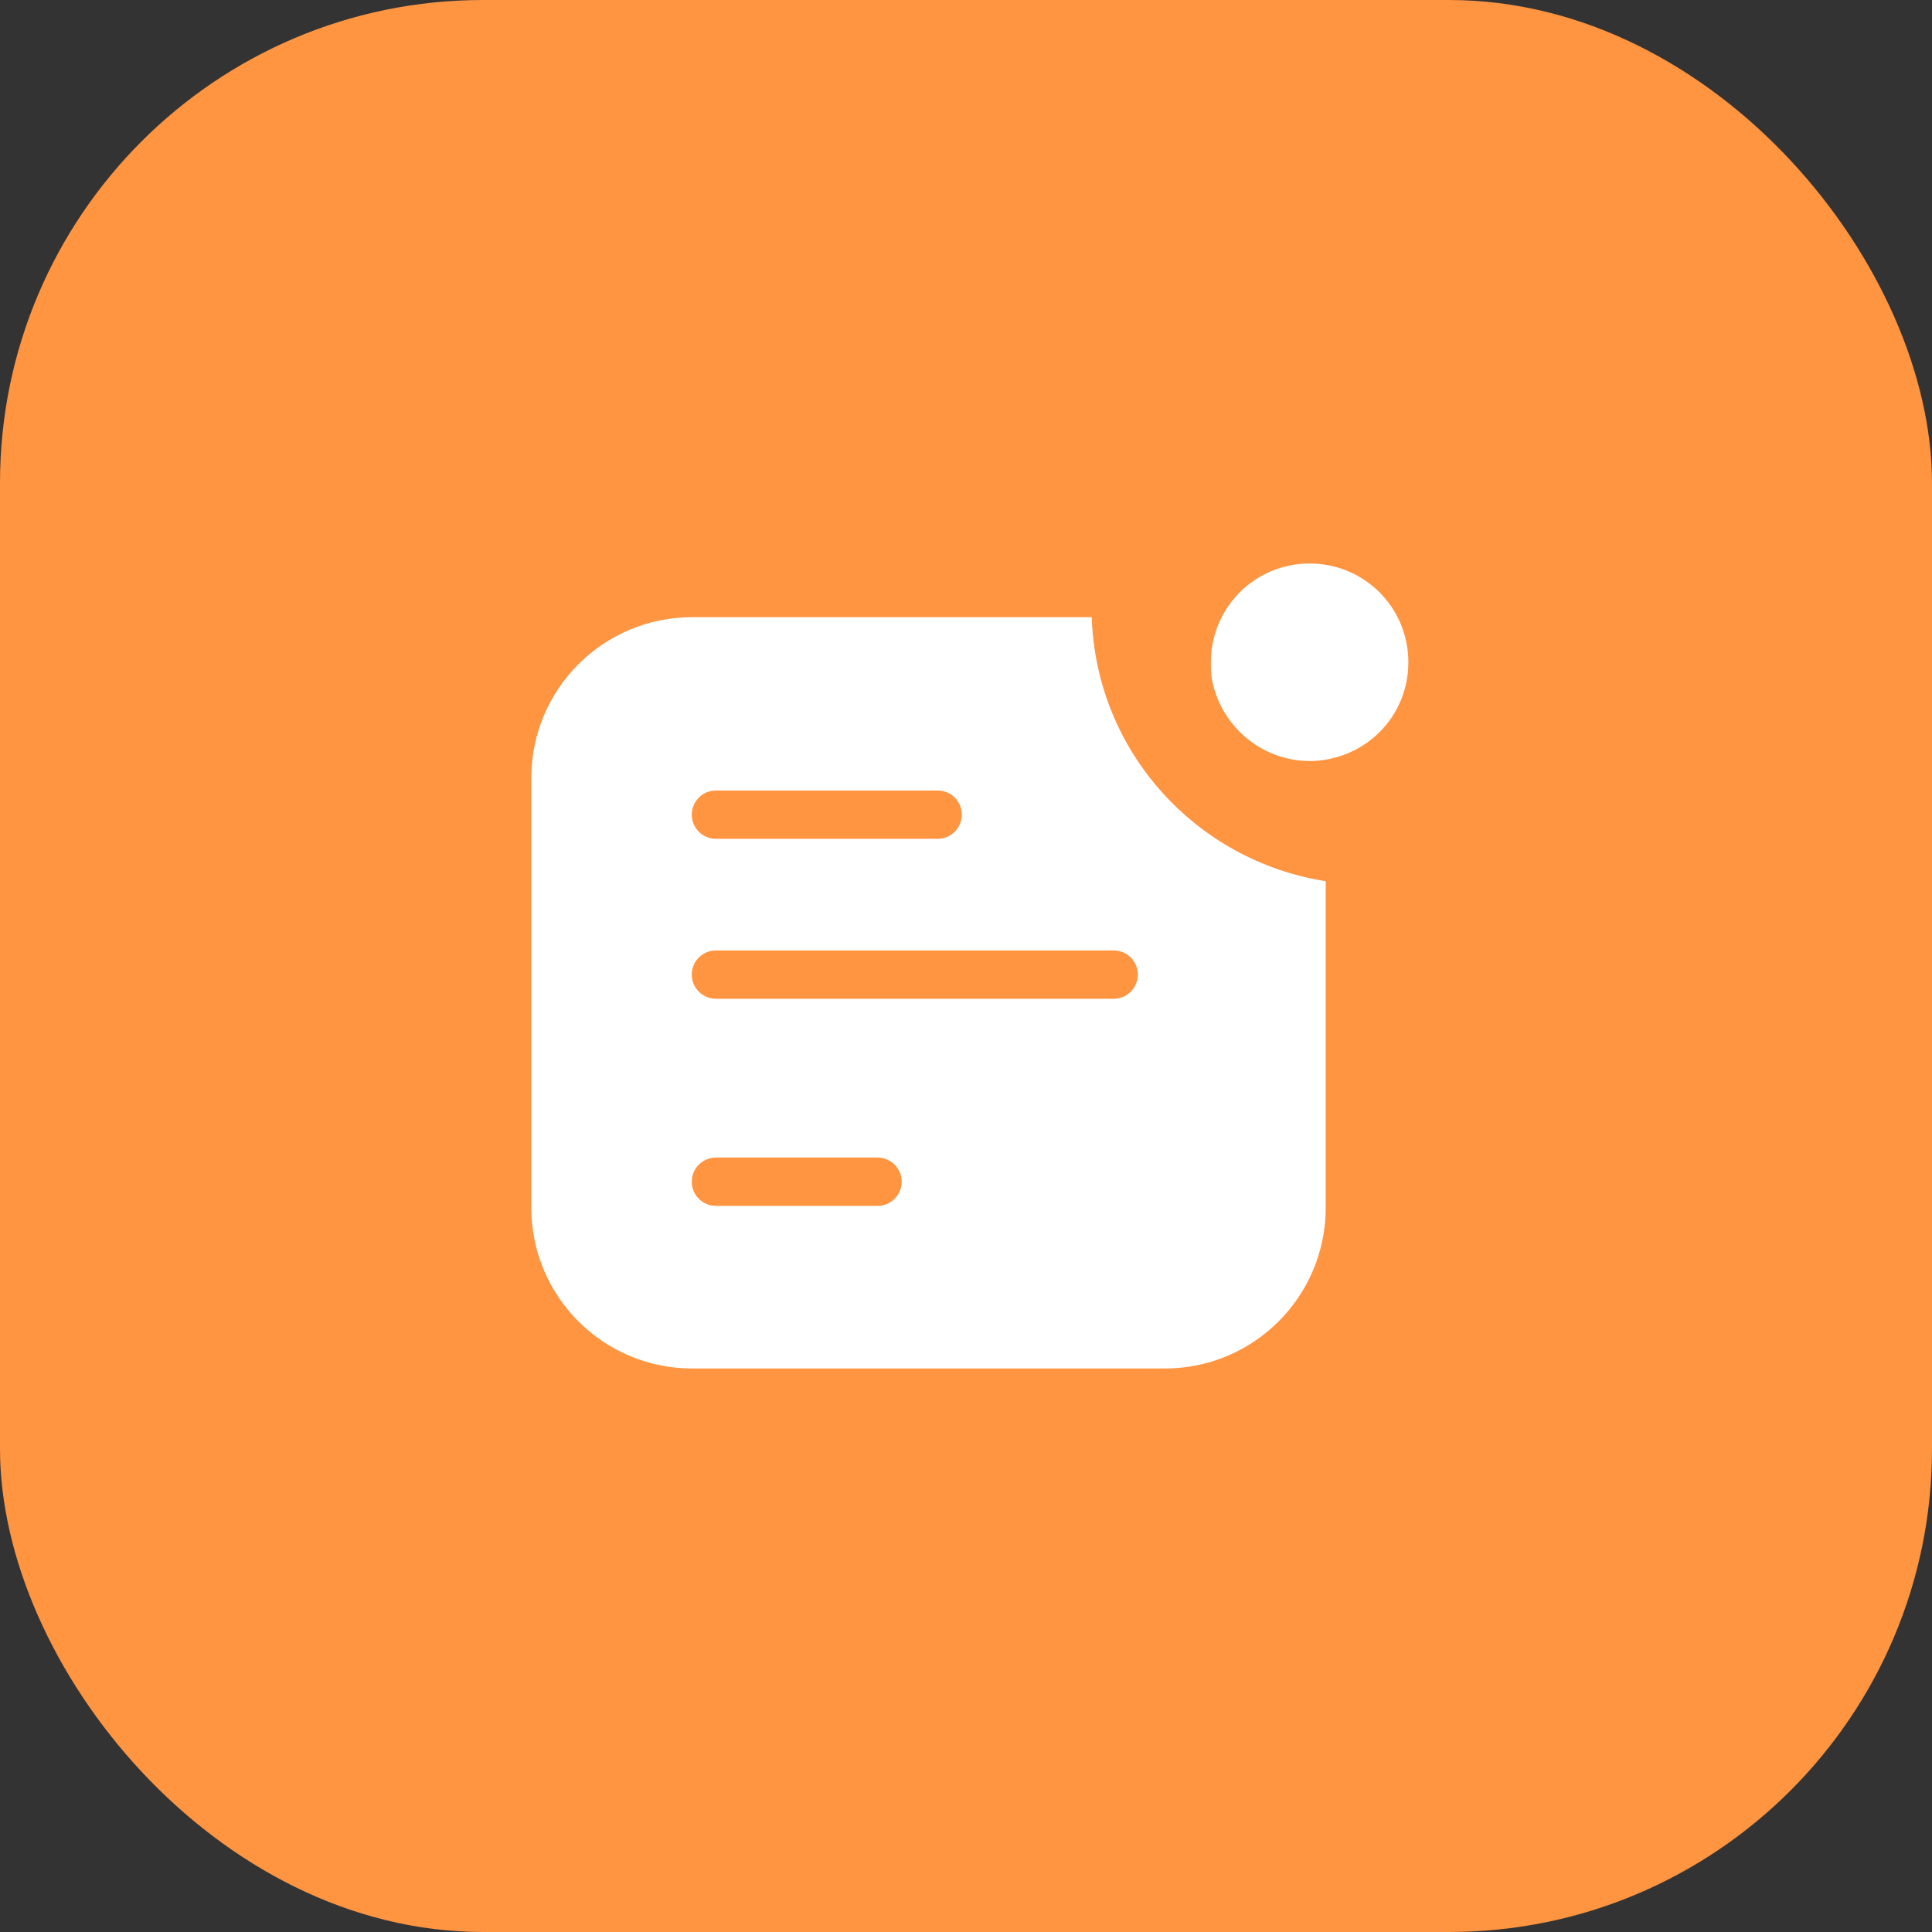 <?xml version="1.0" encoding="UTF-8"?>
<svg width="120px" height="120px" viewBox="0 0 120 120" version="1.1" xmlns="http://www.w3.org/2000/svg" xmlns:xlink="http://www.w3.org/1999/xlink">
    <rect x="0" y="0" width="120" height="120" fill="#333333" stroke="none"/>
    <!-- Generator: Sketch 52.6 (67491) - http://www.bohemiancoding.com/sketch -->
    <title>sq-doc</title>
    <desc>Created with Sketch.</desc>
    <g id="Page-1" stroke="none" stroke-width="1" fill="none" fill-rule="evenodd">
        <g id="sq-doc">
            <rect id="Rectangle" fill="#FF9441" x="0" y="0" width="120" height="120" rx="30"></rect>
            <path d="M82.343,54.733 L82.343,75 C82.343,80.533 77.876,85 72.343,85 L43,85 C37.467,85 33,80.533 33,75 L33,48.333 C33,42.8 37.467,38.333 43,38.333 L67.81,38.333 C68.076,46.666 74.276,53.466 82.343,54.733 Z" id="Path" fill="#FFFFFF"></path>
            <path d="M44.467,50.6 L58.238,50.6" id="Path" stroke="#FF9441" stroke-width="3" stroke-linecap="round" stroke-linejoin="round"></path>
            <path d="M44.466,60.534 L69.171,60.534" id="Path" stroke="#FF9441" stroke-width="3" stroke-linecap="round" stroke-linejoin="round"></path>
            <path d="M44.467,73.399 L54.505,73.399" id="Path" stroke="#FF9441" stroke-width="3" stroke-linecap="round" stroke-linejoin="round"></path>
            <path d="M87.476,41.133 C87.476,44.467 84.876,47.133 81.543,47.267 C81.476,47.267 81.409,47.267 81.343,47.267 C78.343,47.267 75.809,45.067 75.276,42.2 C75.21,41.867 75.21,41.467 75.21,41.133 C75.21,37.733 77.943,35 81.343,35 C84.743,35 87.476,37.733 87.476,41.133 Z" id="Path" fill="#FFFFFF"></path>
        </g>
    </g>
</svg>